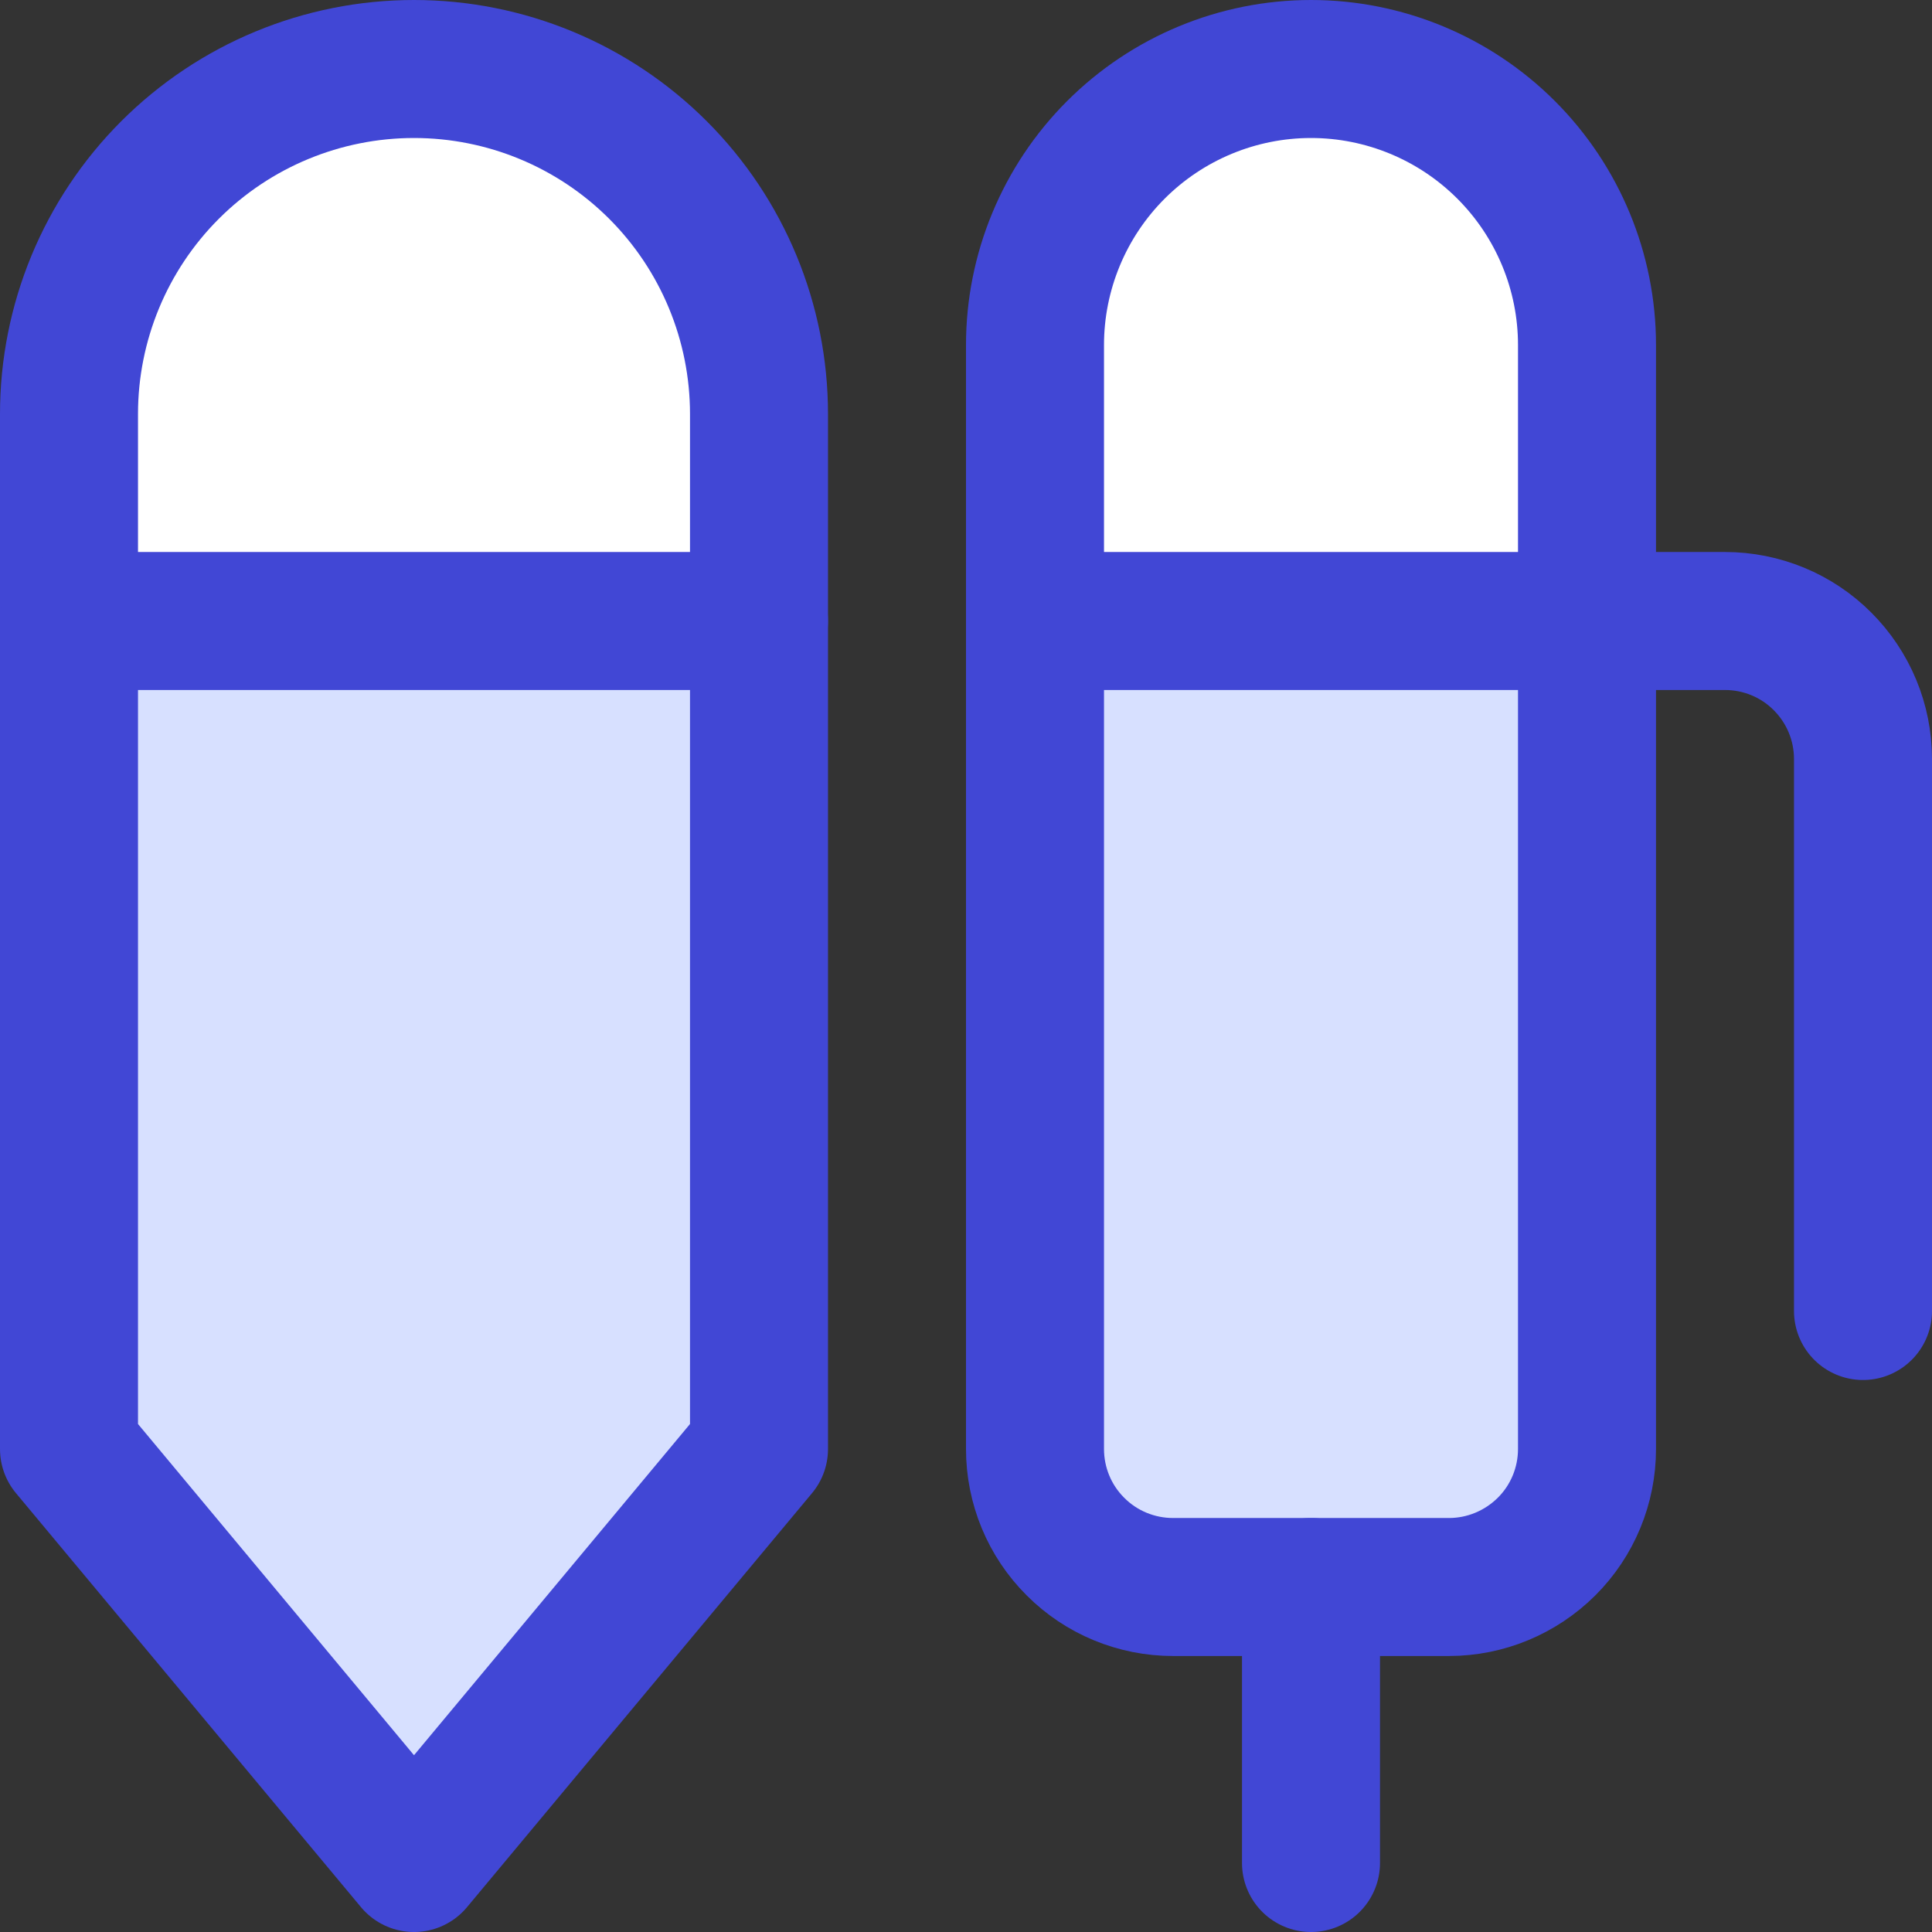 <svg xmlns="http://www.w3.org/2000/svg" fill="none" viewBox="0 0 14 14" id="Pen-3--Streamline-Core"><rect x="0" y="0" width="14" height="14" fill="#333333" stroke="none"/><desc>Pen 3 Streamline Icon: https://streamlinehq.com</desc><g id="pen-3--content-creation-edit-pen-pens-write"><path id="Vector" fill="#d7e0ff" d="M11.207 11.207c0.188 -0.188 0.293 -0.442 0.293 -0.707v-6h-4v6c0 0.265 0.105 0.52 0.293 0.707 0.188 0.188 0.442 0.293 0.707 0.293h2c0.265 0 0.52 -0.105 0.707 -0.293Z" stroke-width="1"></path><path id="Vector_2" fill="#d7e0ff" d="m3 13.5 -2.5 -3v-6h5v6l-2.5 3Z" stroke-width="1"></path><path id="Vector_3" fill="#ffffff" d="M4.768 1.232C5.237 1.701 5.5 2.337 5.5 3v1.5h-5V3c0 -0.663 0.263 -1.299 0.732 -1.768C1.701 0.763 2.337 0.5 3 0.5c0.663 0 1.299 0.263 1.768 0.732Z" stroke-width="1"></path><path id="Vector_4" stroke="#4147d5" stroke-linecap="round" stroke-linejoin="round" d="M5.5 3c0 -0.663 -0.263 -1.299 -0.732 -1.768C4.299 0.763 3.663 0.5 3 0.5c-0.663 0 -1.299 0.263 -1.768 0.732C0.763 1.701 0.5 2.337 0.5 3v7.5l2.5 3 2.5 -3V3Z" stroke-width="1"></path><path id="Vector_5" stroke="#4147d5" stroke-linecap="round" stroke-linejoin="round" d="M0.5 4.5h5" stroke-width="1"></path><path id="Vector_6" fill="#ffffff" d="M8.086 1.086C7.711 1.461 7.5 1.97 7.5 2.5v2h4v-2c0 -0.53 -0.211 -1.039 -0.586 -1.414C10.539 0.711 10.03 0.5 9.5 0.5c-0.53 0 -1.039 0.211 -1.414 0.586Z" stroke-width="1"></path><path id="Vector_7" stroke="#4147d5" stroke-linecap="round" stroke-linejoin="round" d="M9.5 11.5v2" stroke-width="1"></path><path id="Vector_8" stroke="#4147d5" stroke-linecap="round" stroke-linejoin="round" d="M7.5 4.5h5c0.265 0 0.52 0.105 0.707 0.293 0.188 0.188 0.293 0.442 0.293 0.707v4" stroke-width="1"></path><path id="Vector_9" stroke="#4147d5" stroke-linecap="round" stroke-linejoin="round" d="M7.5 2.5c0 -0.53 0.211 -1.039 0.586 -1.414C8.461 0.711 8.97 0.5 9.5 0.5c0.53 0 1.039 0.211 1.414 0.586 0.375 0.375 0.586 0.884 0.586 1.414v8c0 0.265 -0.105 0.52 -0.293 0.707s-0.442 0.293 -0.707 0.293h-2c-0.265 0 -0.52 -0.105 -0.707 -0.293C7.605 11.02 7.5 10.765 7.5 10.5v-8Z" stroke-width="1"></path></g></svg>